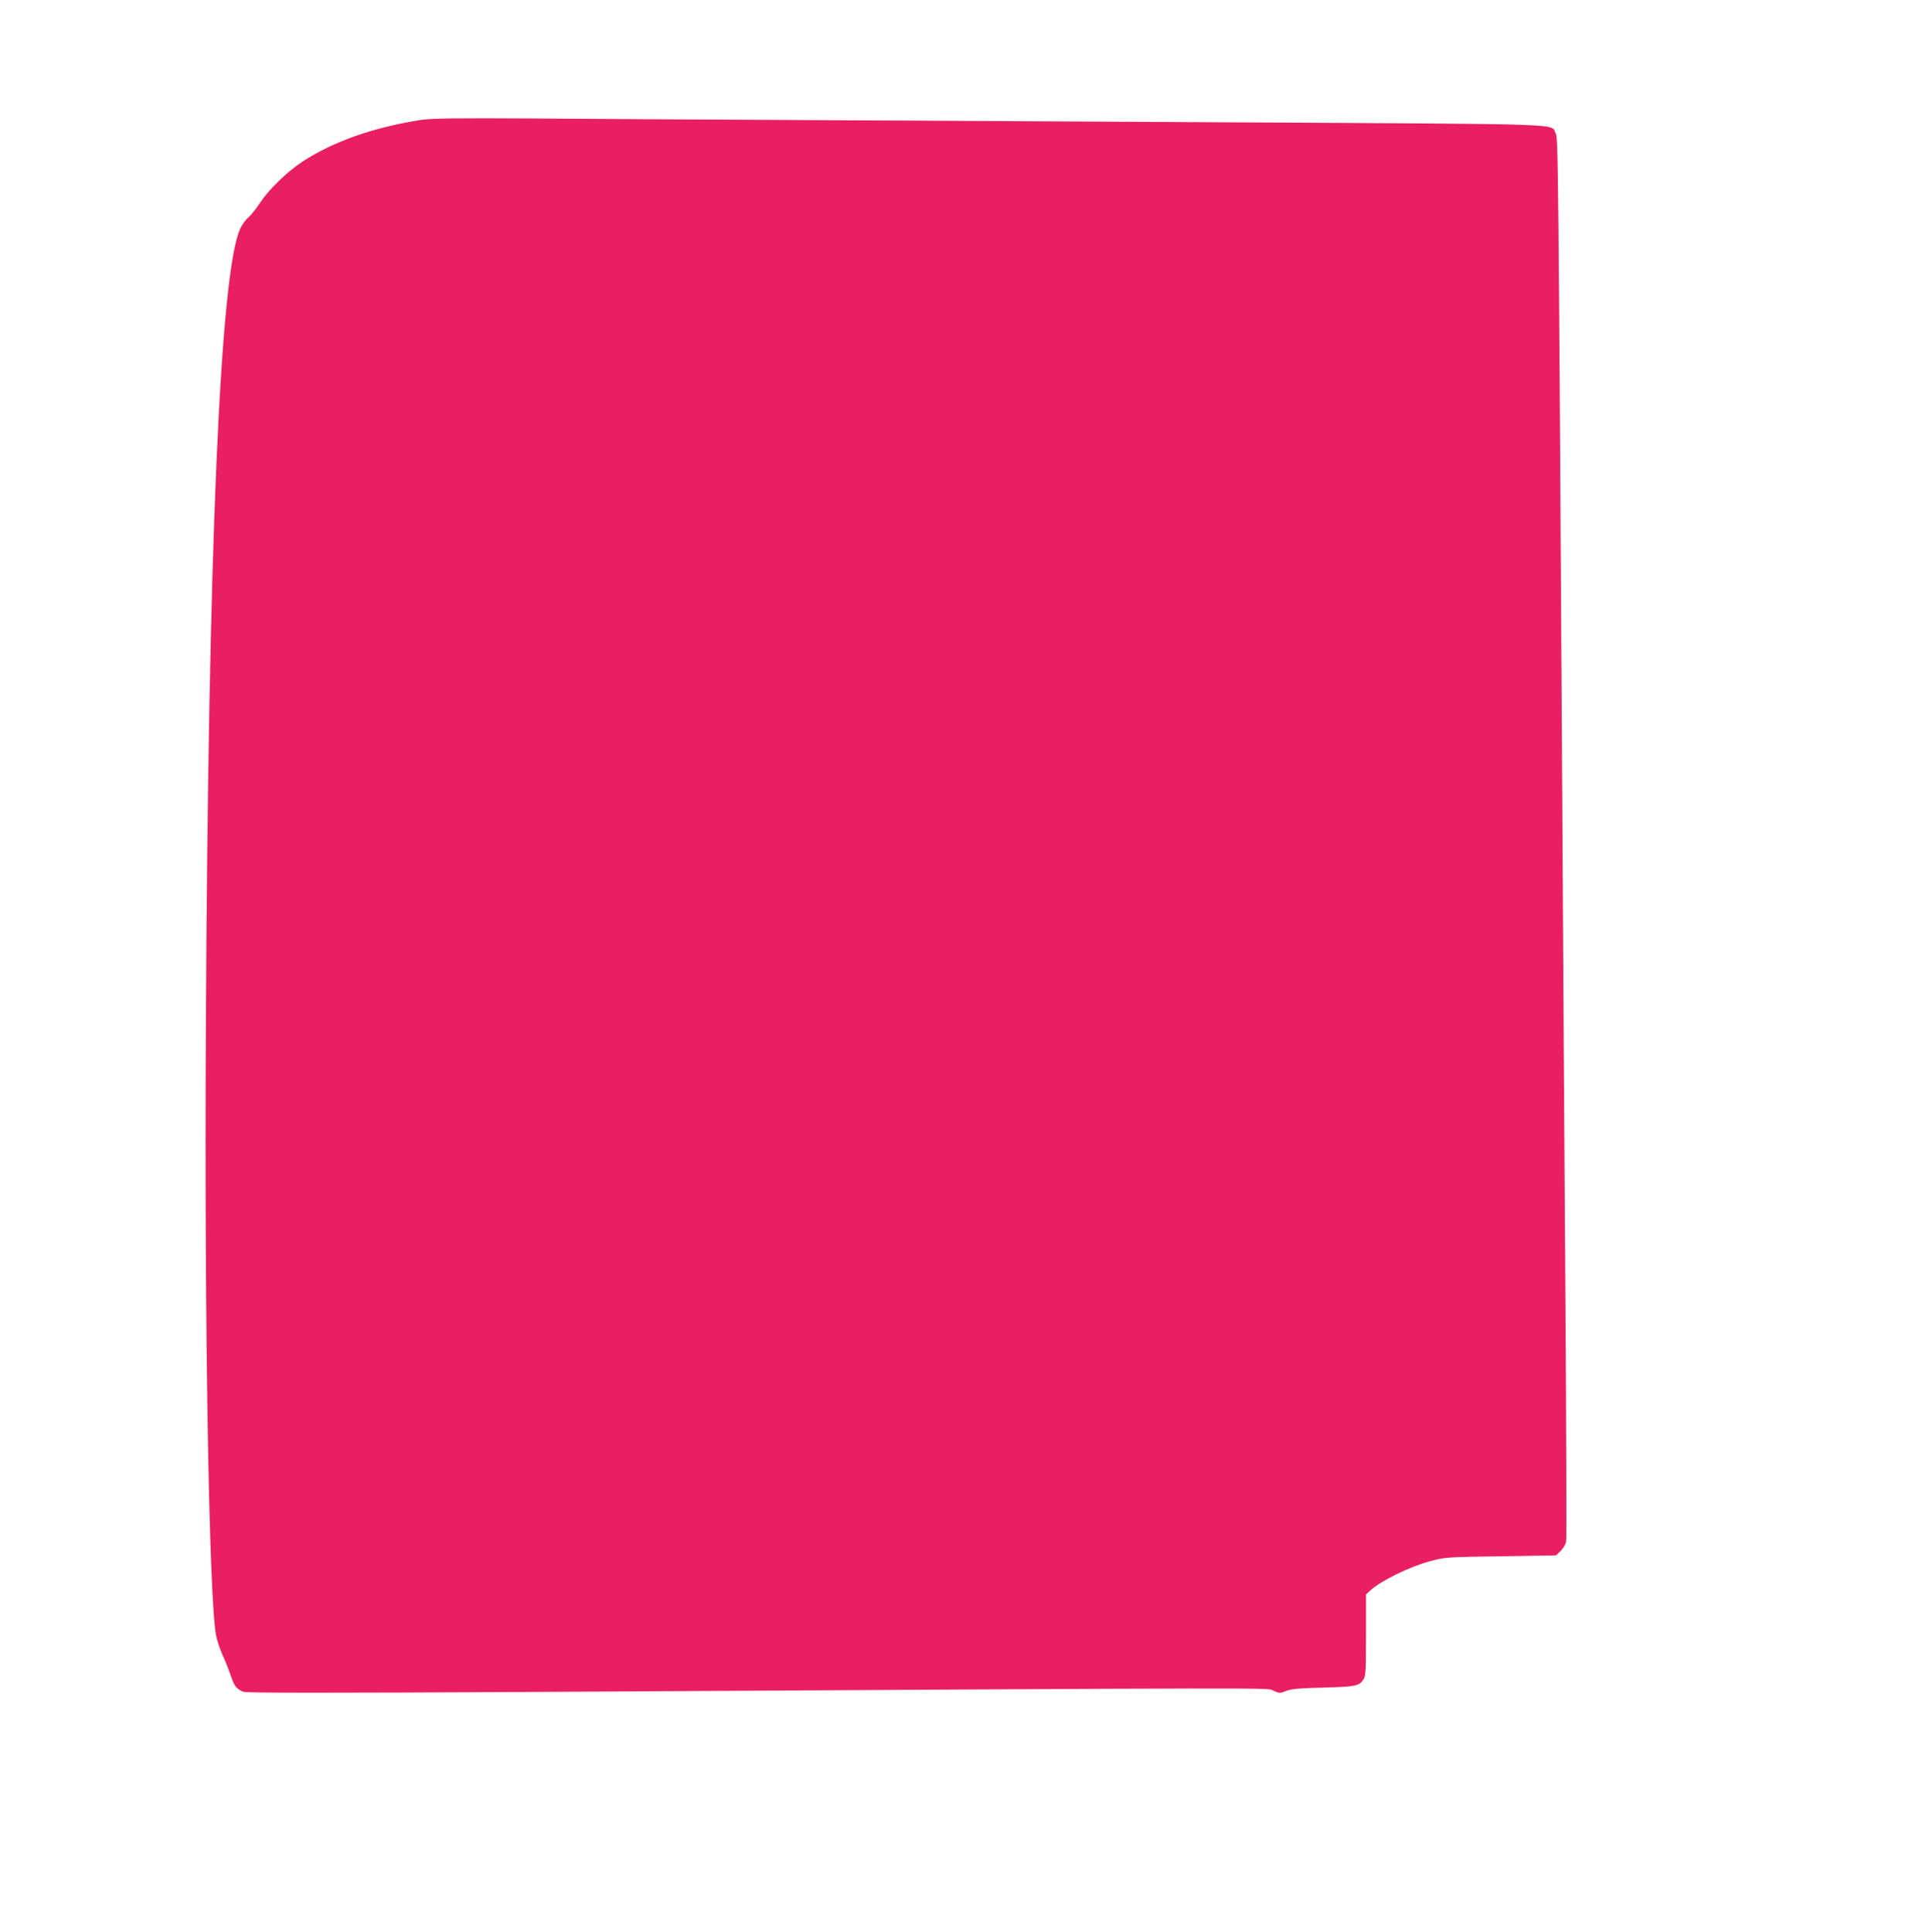 <?xml version="1.0" standalone="no"?>
<!DOCTYPE svg PUBLIC "-//W3C//DTD SVG 20010904//EN"
 "http://www.w3.org/TR/2001/REC-SVG-20010904/DTD/svg10.dtd">
<svg version="1.0" xmlns="http://www.w3.org/2000/svg"
 width="1278pt" height="1280pt" viewBox="0 0 1278 1280"
 preserveAspectRatio="xMidYMid meet">
<g transform="translate(0,1280) scale(0.1,-0.1)"
fill="#e91e63" stroke="none">
<path d="M2785 12005 c-314 -50 -577 -143 -780 -275 -102 -67 -224 -185 -283
-275 -25 -38 -60 -82 -78 -97 -17 -15 -41 -47 -52 -72 -134 -283 -213 -2131
-228 -5301 -10 -1971 20 -3750 67 -4018 6 -32 25 -91 43 -131 18 -39 43 -102
55 -138 23 -70 39 -90 84 -107 20 -8 562 -8 1885 -1 5174 29 4892 29 4939 8
40 -17 44 -18 85 -1 33 13 88 18 248 22 215 6 234 10 264 55 14 22 16 62 16
294 l0 268 28 26 c69 64 260 158 399 195 95 26 109 27 465 32 l367 6 30 29
c17 16 33 44 37 61 3 17 1 751 -5 1630 -6 880 -16 2381 -21 3335 -26 4303 -27
4335 -44 4367 -33 65 116 60 -2046 72 -1081 6 -2440 13 -3020 16 -580 3 -1350
7 -1710 10 -535 3 -671 1 -745 -10z"/>
</g>
</svg>
